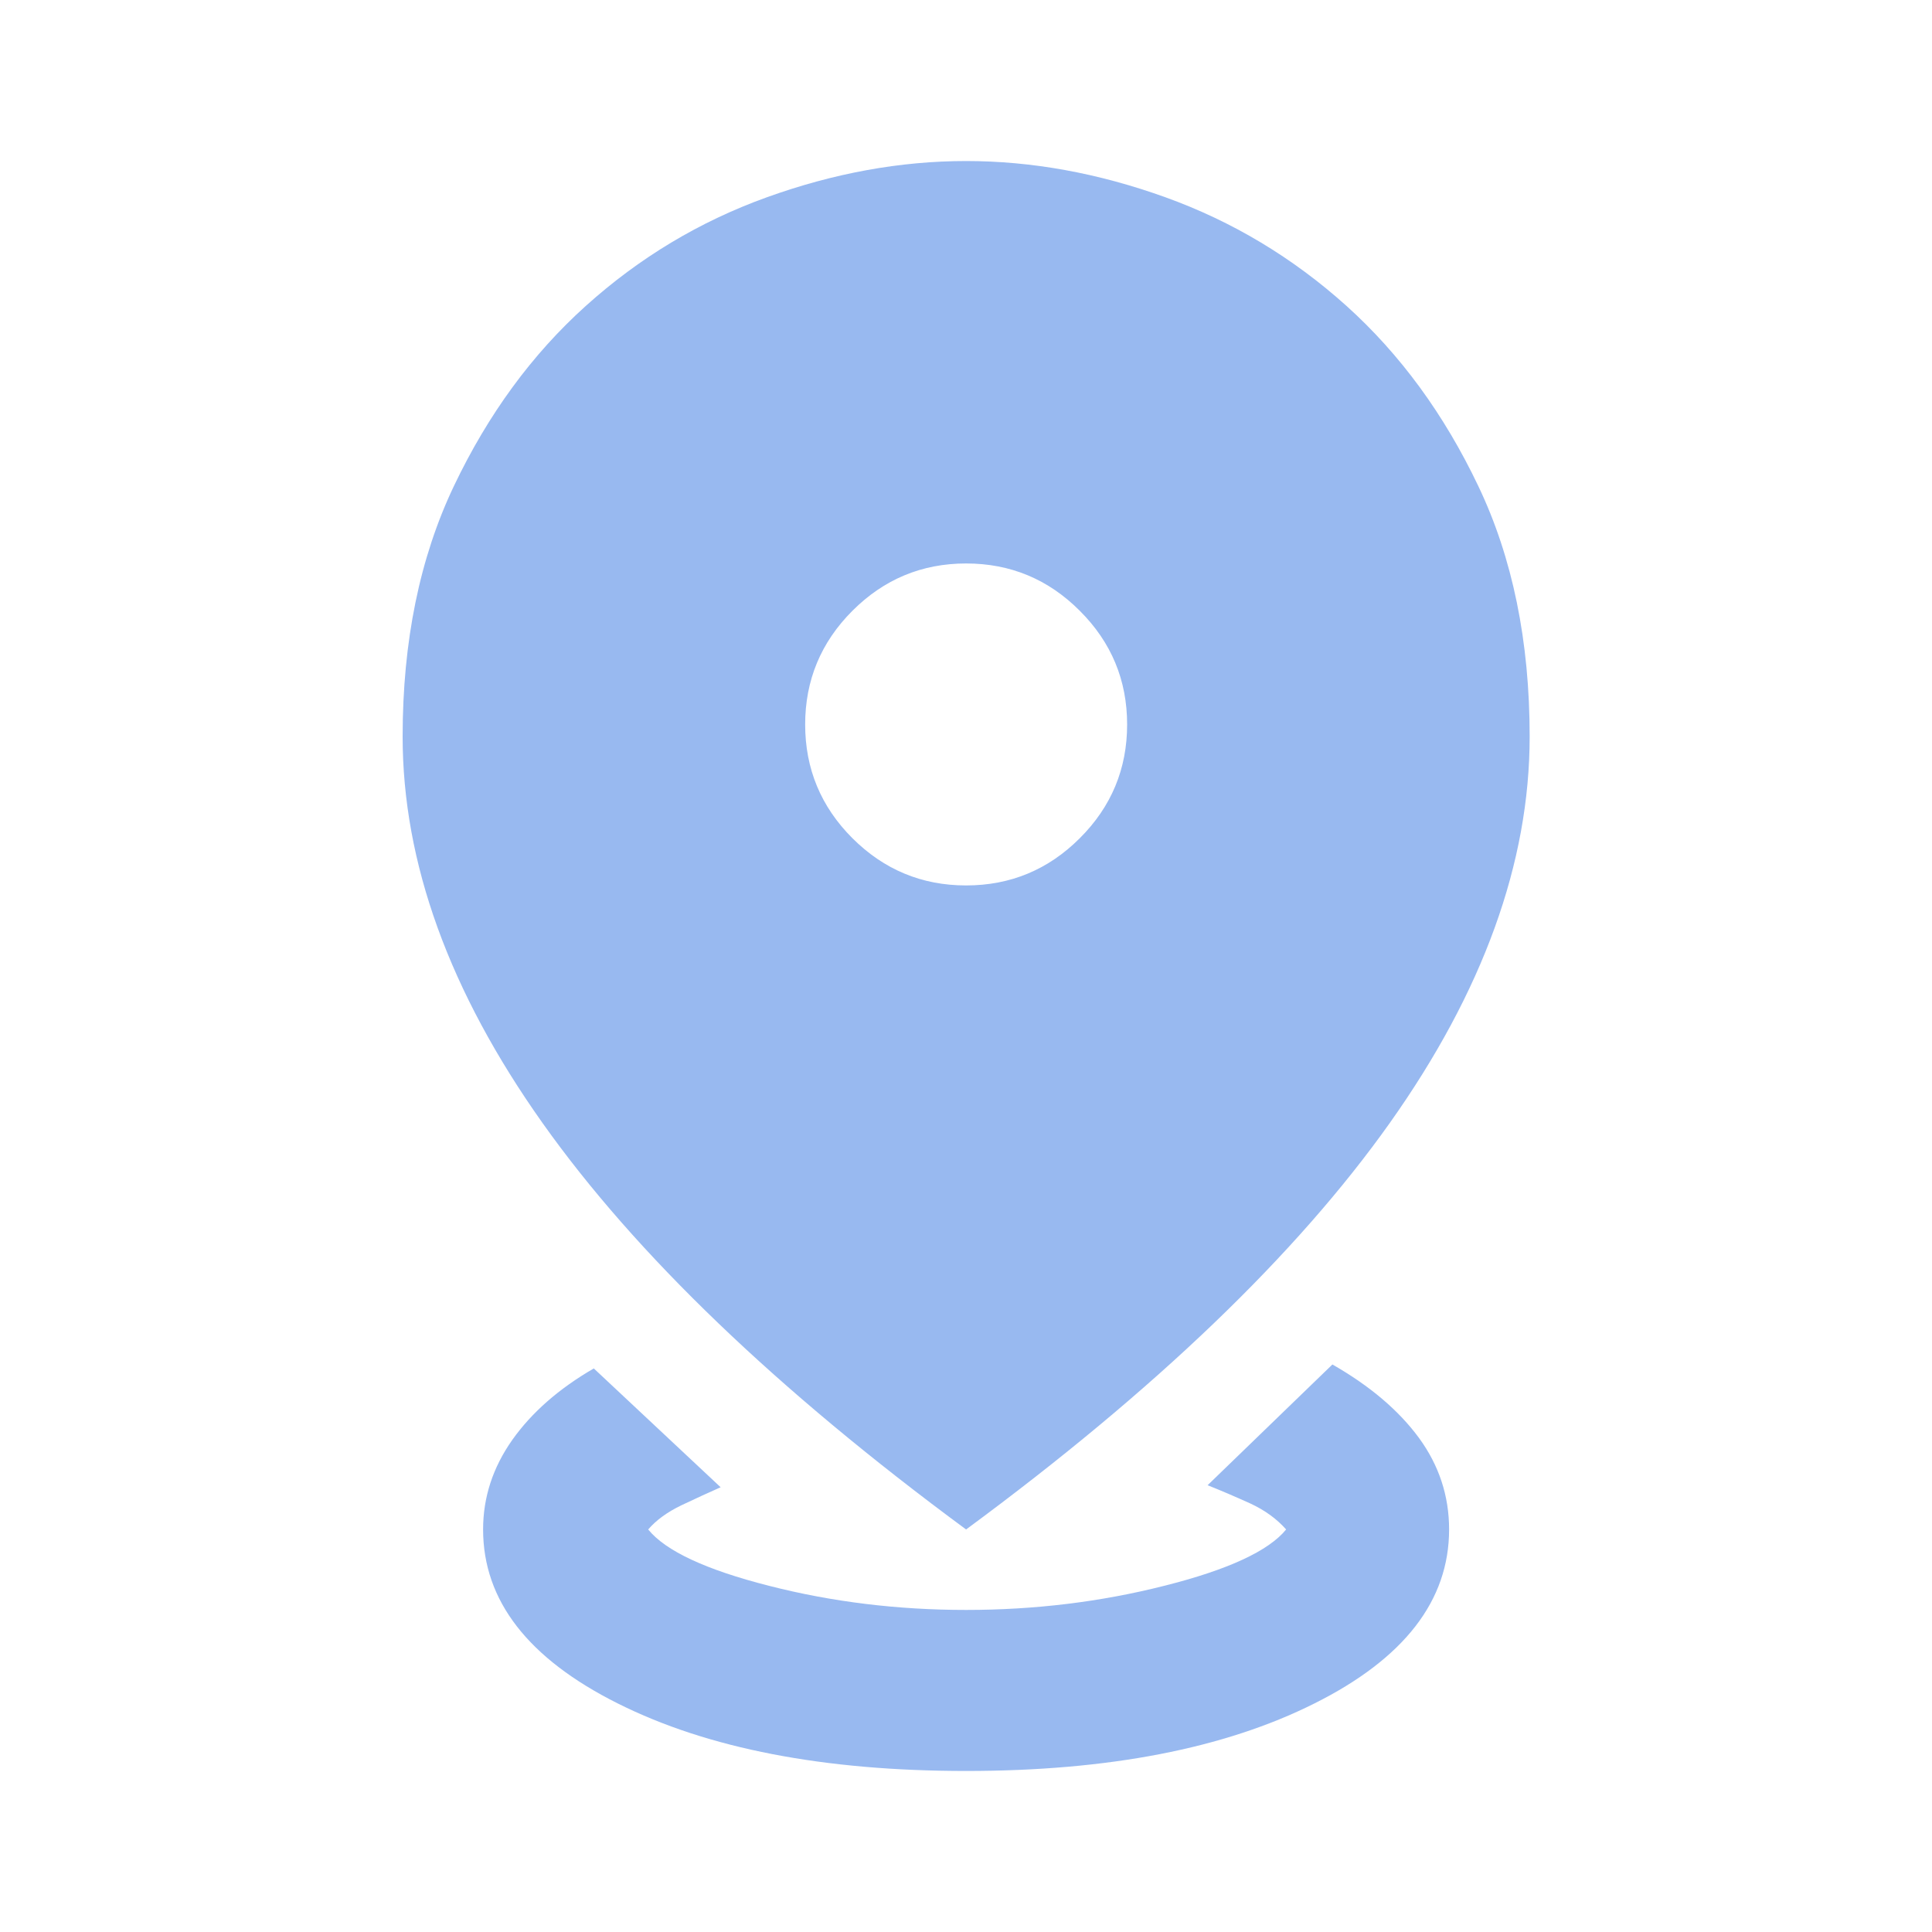 <?xml version="1.0" encoding="UTF-8"?> <svg xmlns="http://www.w3.org/2000/svg" width="20" height="20" viewBox="0 0 20 20" fill="none"><g clip-path="url(#clip0_4555_3131)"><mask id="mask0_4555_3131" style="mask-type:alpha" maskUnits="userSpaceOnUse" x="0" y="0" width="20" height="20"><path d="M20 0H0V20H20V0Z" fill="#D9D9D9"></path></mask><g mask="url(#mask0_4555_3131)"><path d="M10.001 18.333C8.529 18.333 7.328 18.101 6.397 17.635C5.467 17.17 5.001 16.569 5.001 15.833C5.001 15.5 5.102 15.191 5.303 14.906C5.505 14.621 5.786 14.375 6.147 14.166L7.46 15.396C7.335 15.451 7.199 15.514 7.053 15.583C6.908 15.653 6.793 15.736 6.71 15.833C6.89 16.055 7.307 16.25 7.96 16.416C8.612 16.583 9.293 16.666 10.001 16.666C10.71 16.666 11.394 16.583 12.053 16.416C12.713 16.25 13.133 16.055 13.314 15.833C13.216 15.722 13.091 15.632 12.939 15.562C12.786 15.493 12.64 15.43 12.501 15.375L13.793 14.125C14.182 14.347 14.48 14.601 14.689 14.885C14.897 15.17 15.001 15.486 15.001 15.833C15.001 16.569 14.536 17.17 13.605 17.635C12.675 18.101 11.473 18.333 10.001 18.333ZM10.001 15.833C8.043 14.389 6.581 12.986 5.616 11.625C4.651 10.264 4.168 8.93 4.168 7.625C4.168 6.639 4.345 5.774 4.699 5.031C5.053 4.288 5.508 3.667 6.064 3.167C6.619 2.667 7.244 2.292 7.939 2.042C8.633 1.792 9.321 1.667 10.001 1.667C10.682 1.667 11.369 1.792 12.064 2.042C12.758 2.292 13.383 2.667 13.939 3.167C14.494 3.667 14.949 4.288 15.303 5.031C15.658 5.774 15.835 6.639 15.835 7.625C15.835 8.93 15.352 10.264 14.387 11.625C13.421 12.986 11.96 14.389 10.001 15.833ZM10.001 9.166C10.46 9.166 10.852 9.003 11.178 8.677C11.505 8.351 11.668 7.958 11.668 7.5C11.668 7.042 11.505 6.649 11.178 6.323C10.852 5.996 10.46 5.833 10.001 5.833C9.543 5.833 9.151 5.996 8.824 6.323C8.498 6.649 8.335 7.042 8.335 7.5C8.335 7.958 8.498 8.351 8.824 8.677C9.151 9.003 9.543 9.166 10.001 9.166Z" fill="#98B9F0"></path></g></g><defs><clipPath id="clip0_4555_3131"><rect width="20" height="20" fill="white"></rect></clipPath></defs></svg> 